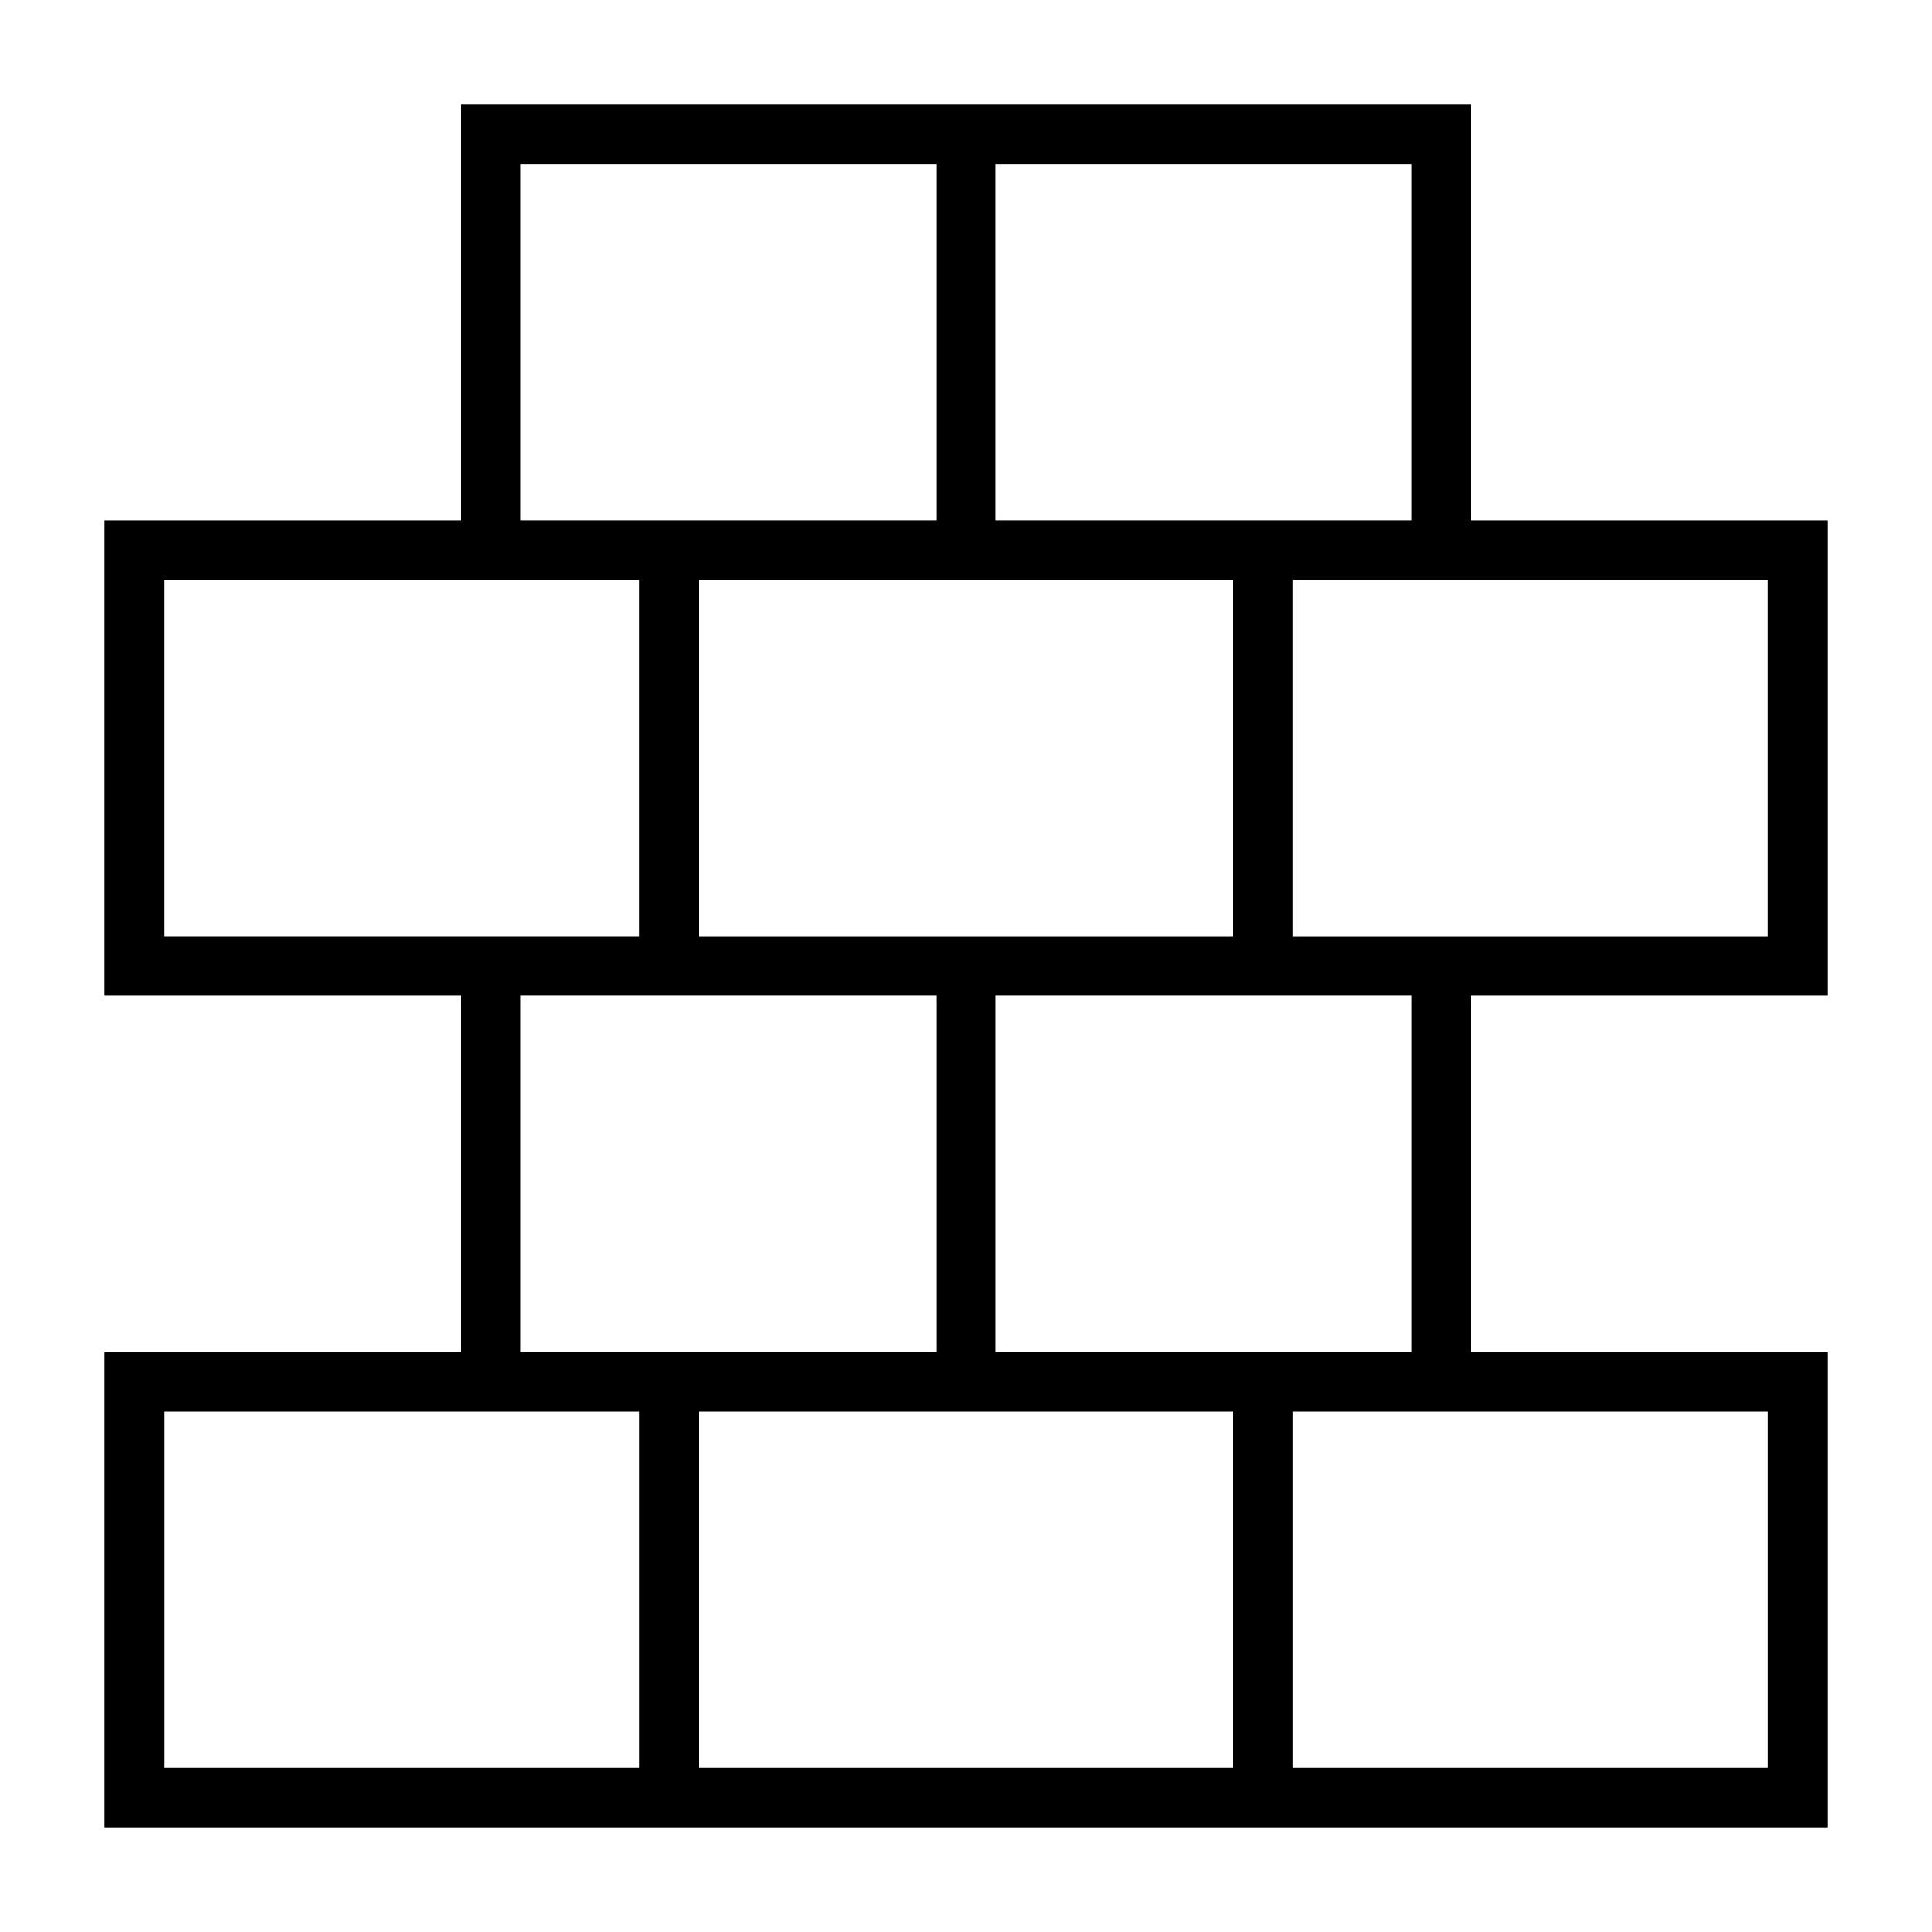 <?xml version="1.0" encoding="UTF-8"?>
<!-- Uploaded to: SVG Repo, www.svgrepo.com, Generator: SVG Repo Mixer Tools -->
<svg fill="#000000" width="800px" height="800px" version="1.1" viewBox="144 144 512 512" xmlns="http://www.w3.org/2000/svg">
 <path d="m628.29 407.87v-125.95h-94.465v-110.21h-267.65v110.21h-94.465v125.95h94.465v94.465h-94.465v125.95h456.58v-125.95h-94.465v-94.465zm-15.746-110.21v94.465h-125.95v-94.465zm-283.39 94.461v-94.465h141.7v94.465zm188.93-110.21h-110.21v-94.465h110.21zm-236.16-94.465h110.21v94.465h-110.21zm-94.465 204.67v-94.465h125.95v94.465zm94.465 15.746h110.21v94.465h-110.21zm188.93 110.21v94.465h-141.7v-94.465zm-283.39 0h125.95v94.465h-125.95zm425.09 0v94.465h-125.95v-94.465zm-94.465-15.742h-110.21v-94.465h110.21z"/>
</svg>